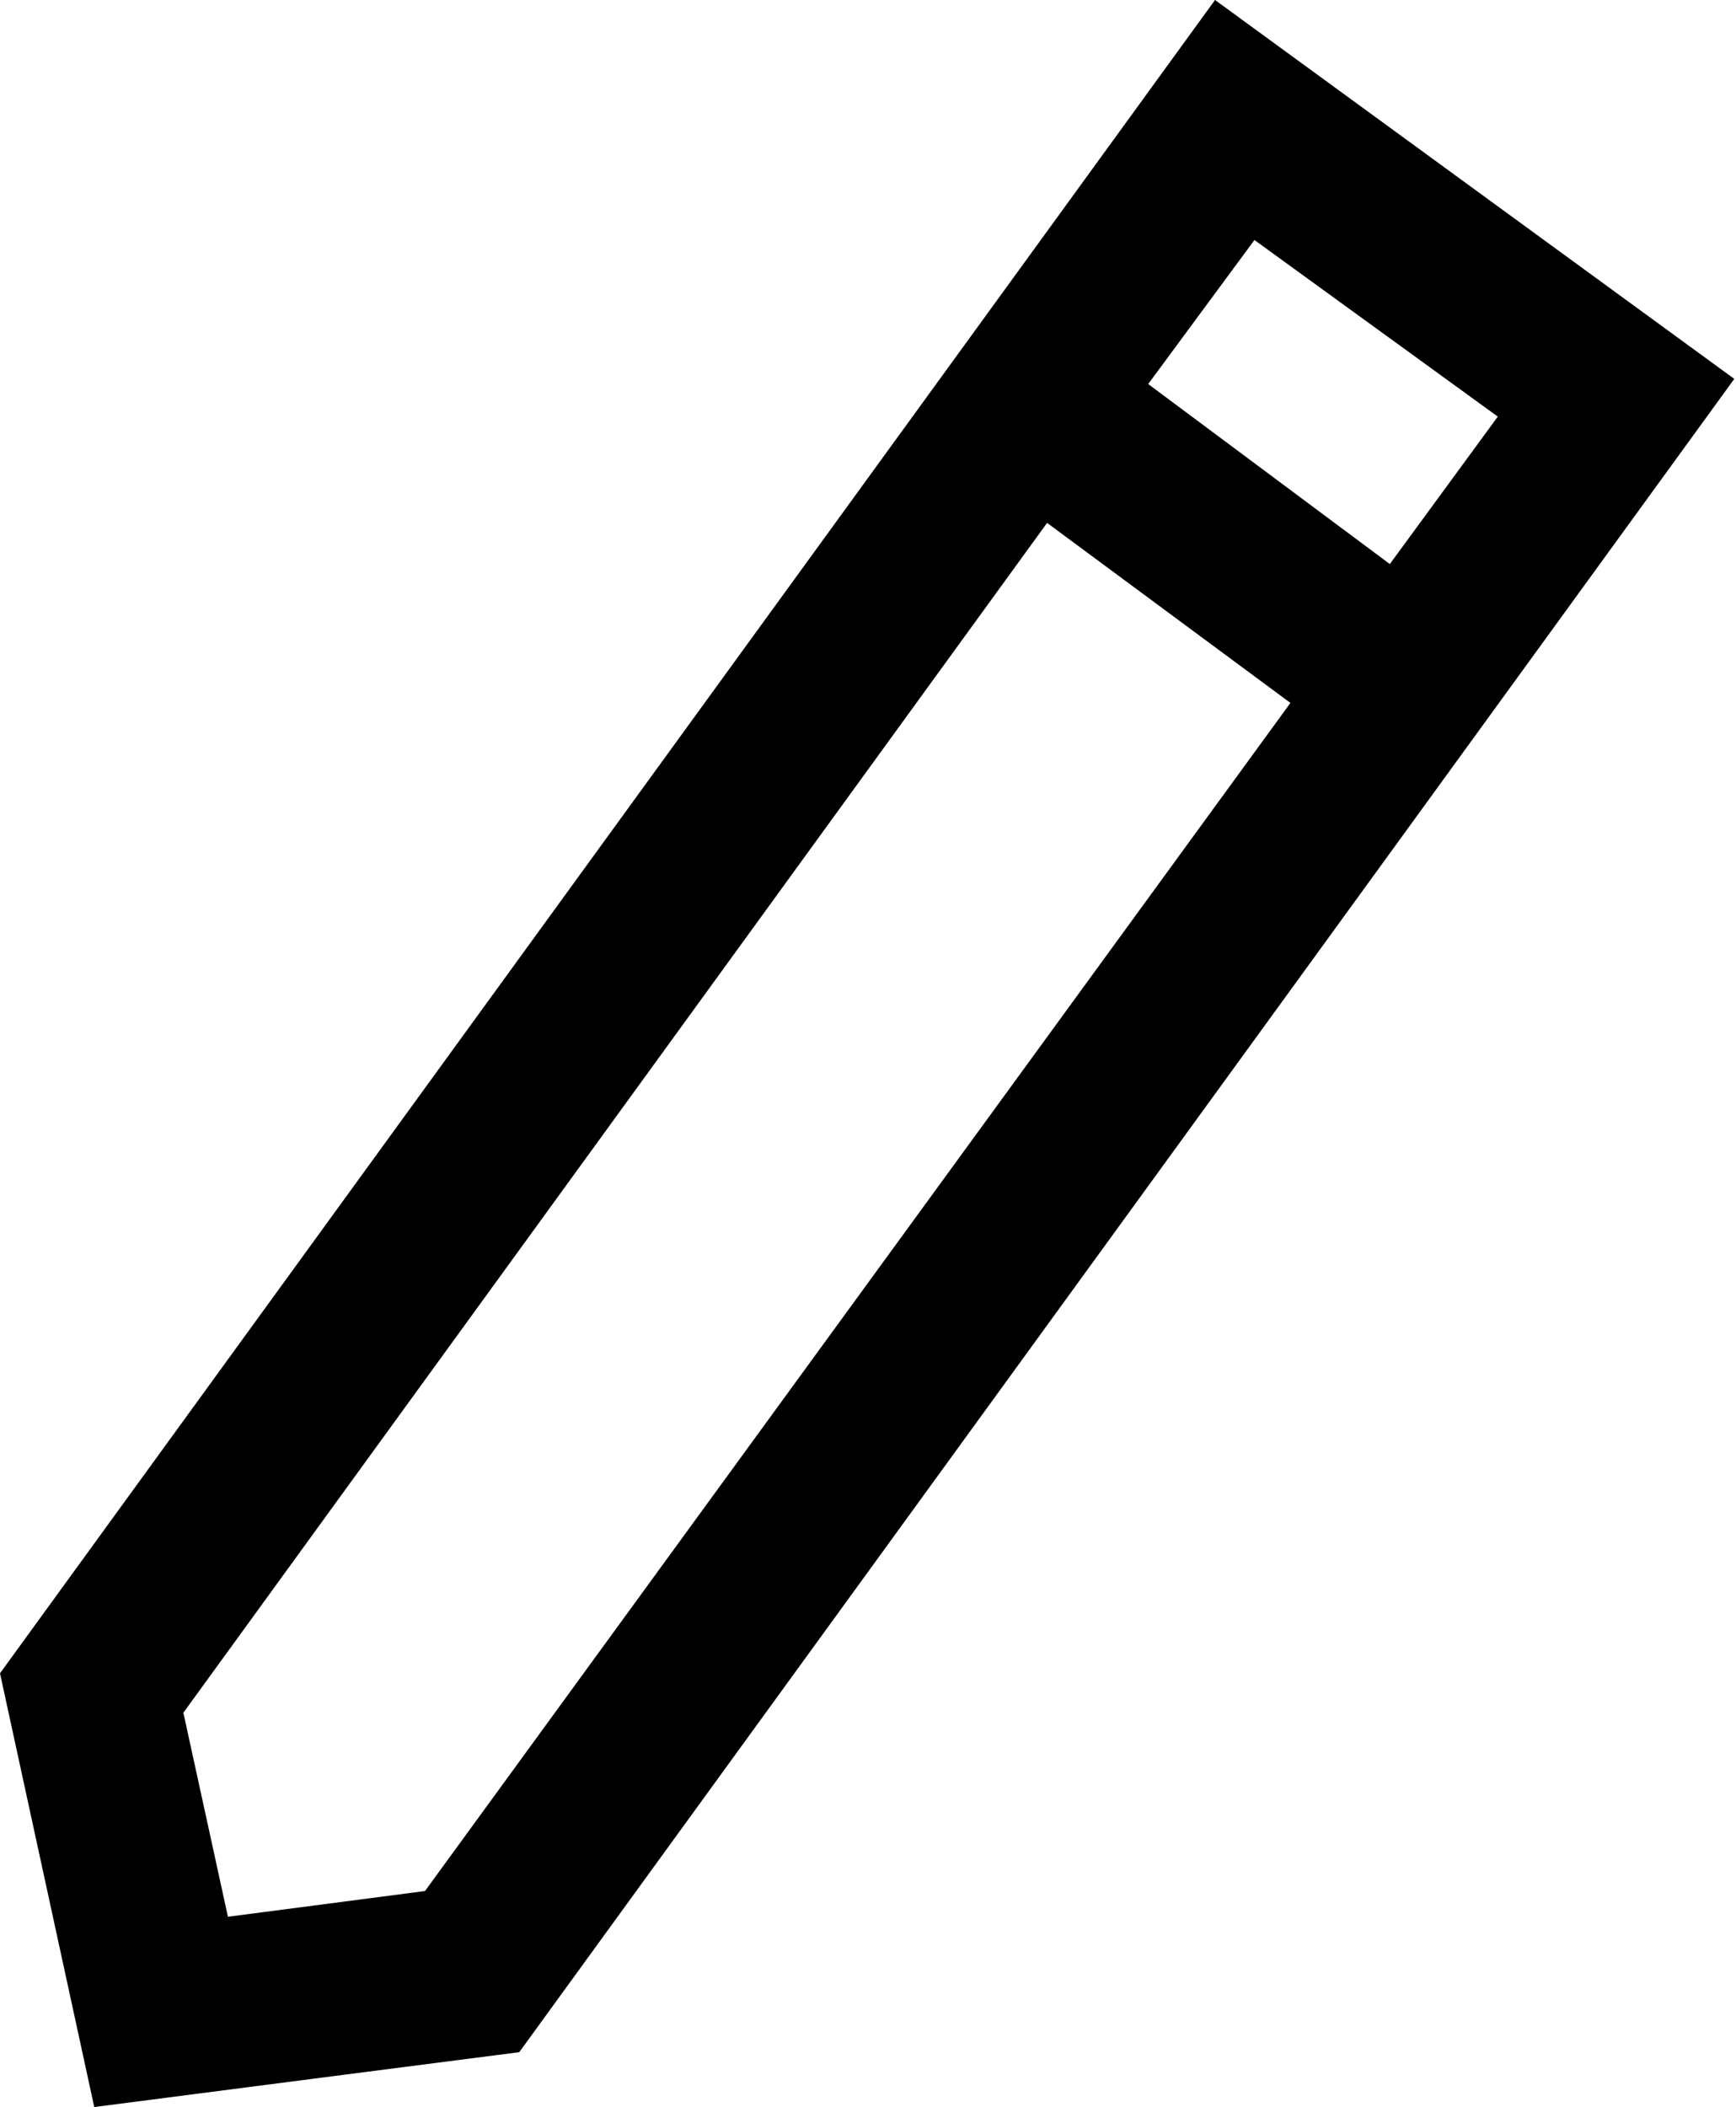 <?xml version="1.0" encoding="utf-8"?>
<!-- Generator: Adobe Illustrator 23.0.4, SVG Export Plug-In . SVG Version: 6.00 Build 0)  -->
<svg version="1.1" id="Layer_1" xmlns="http://www.w3.org/2000/svg" xmlns:xlink="http://www.w3.org/1999/xlink" x="0px" y="0px"
	 viewBox="0 0 10.13 12.29" style="enable-background:new 0 0 10.13 12.29;" xml:space="preserve">
<path d="M7.09,0L0,9.76l0.55,2.53l1.47-0.19l1.01-0.13l7.09-9.76L7.09,0z M7.32,1.4l1.42,1.03L8.11,3.29L6.7,2.24L7.32,1.4z
	 M2.48,11.03l-1.15,0.15L1.07,9.99l5.04-6.94L7.53,4.1L2.48,11.03z"/>
</svg>
